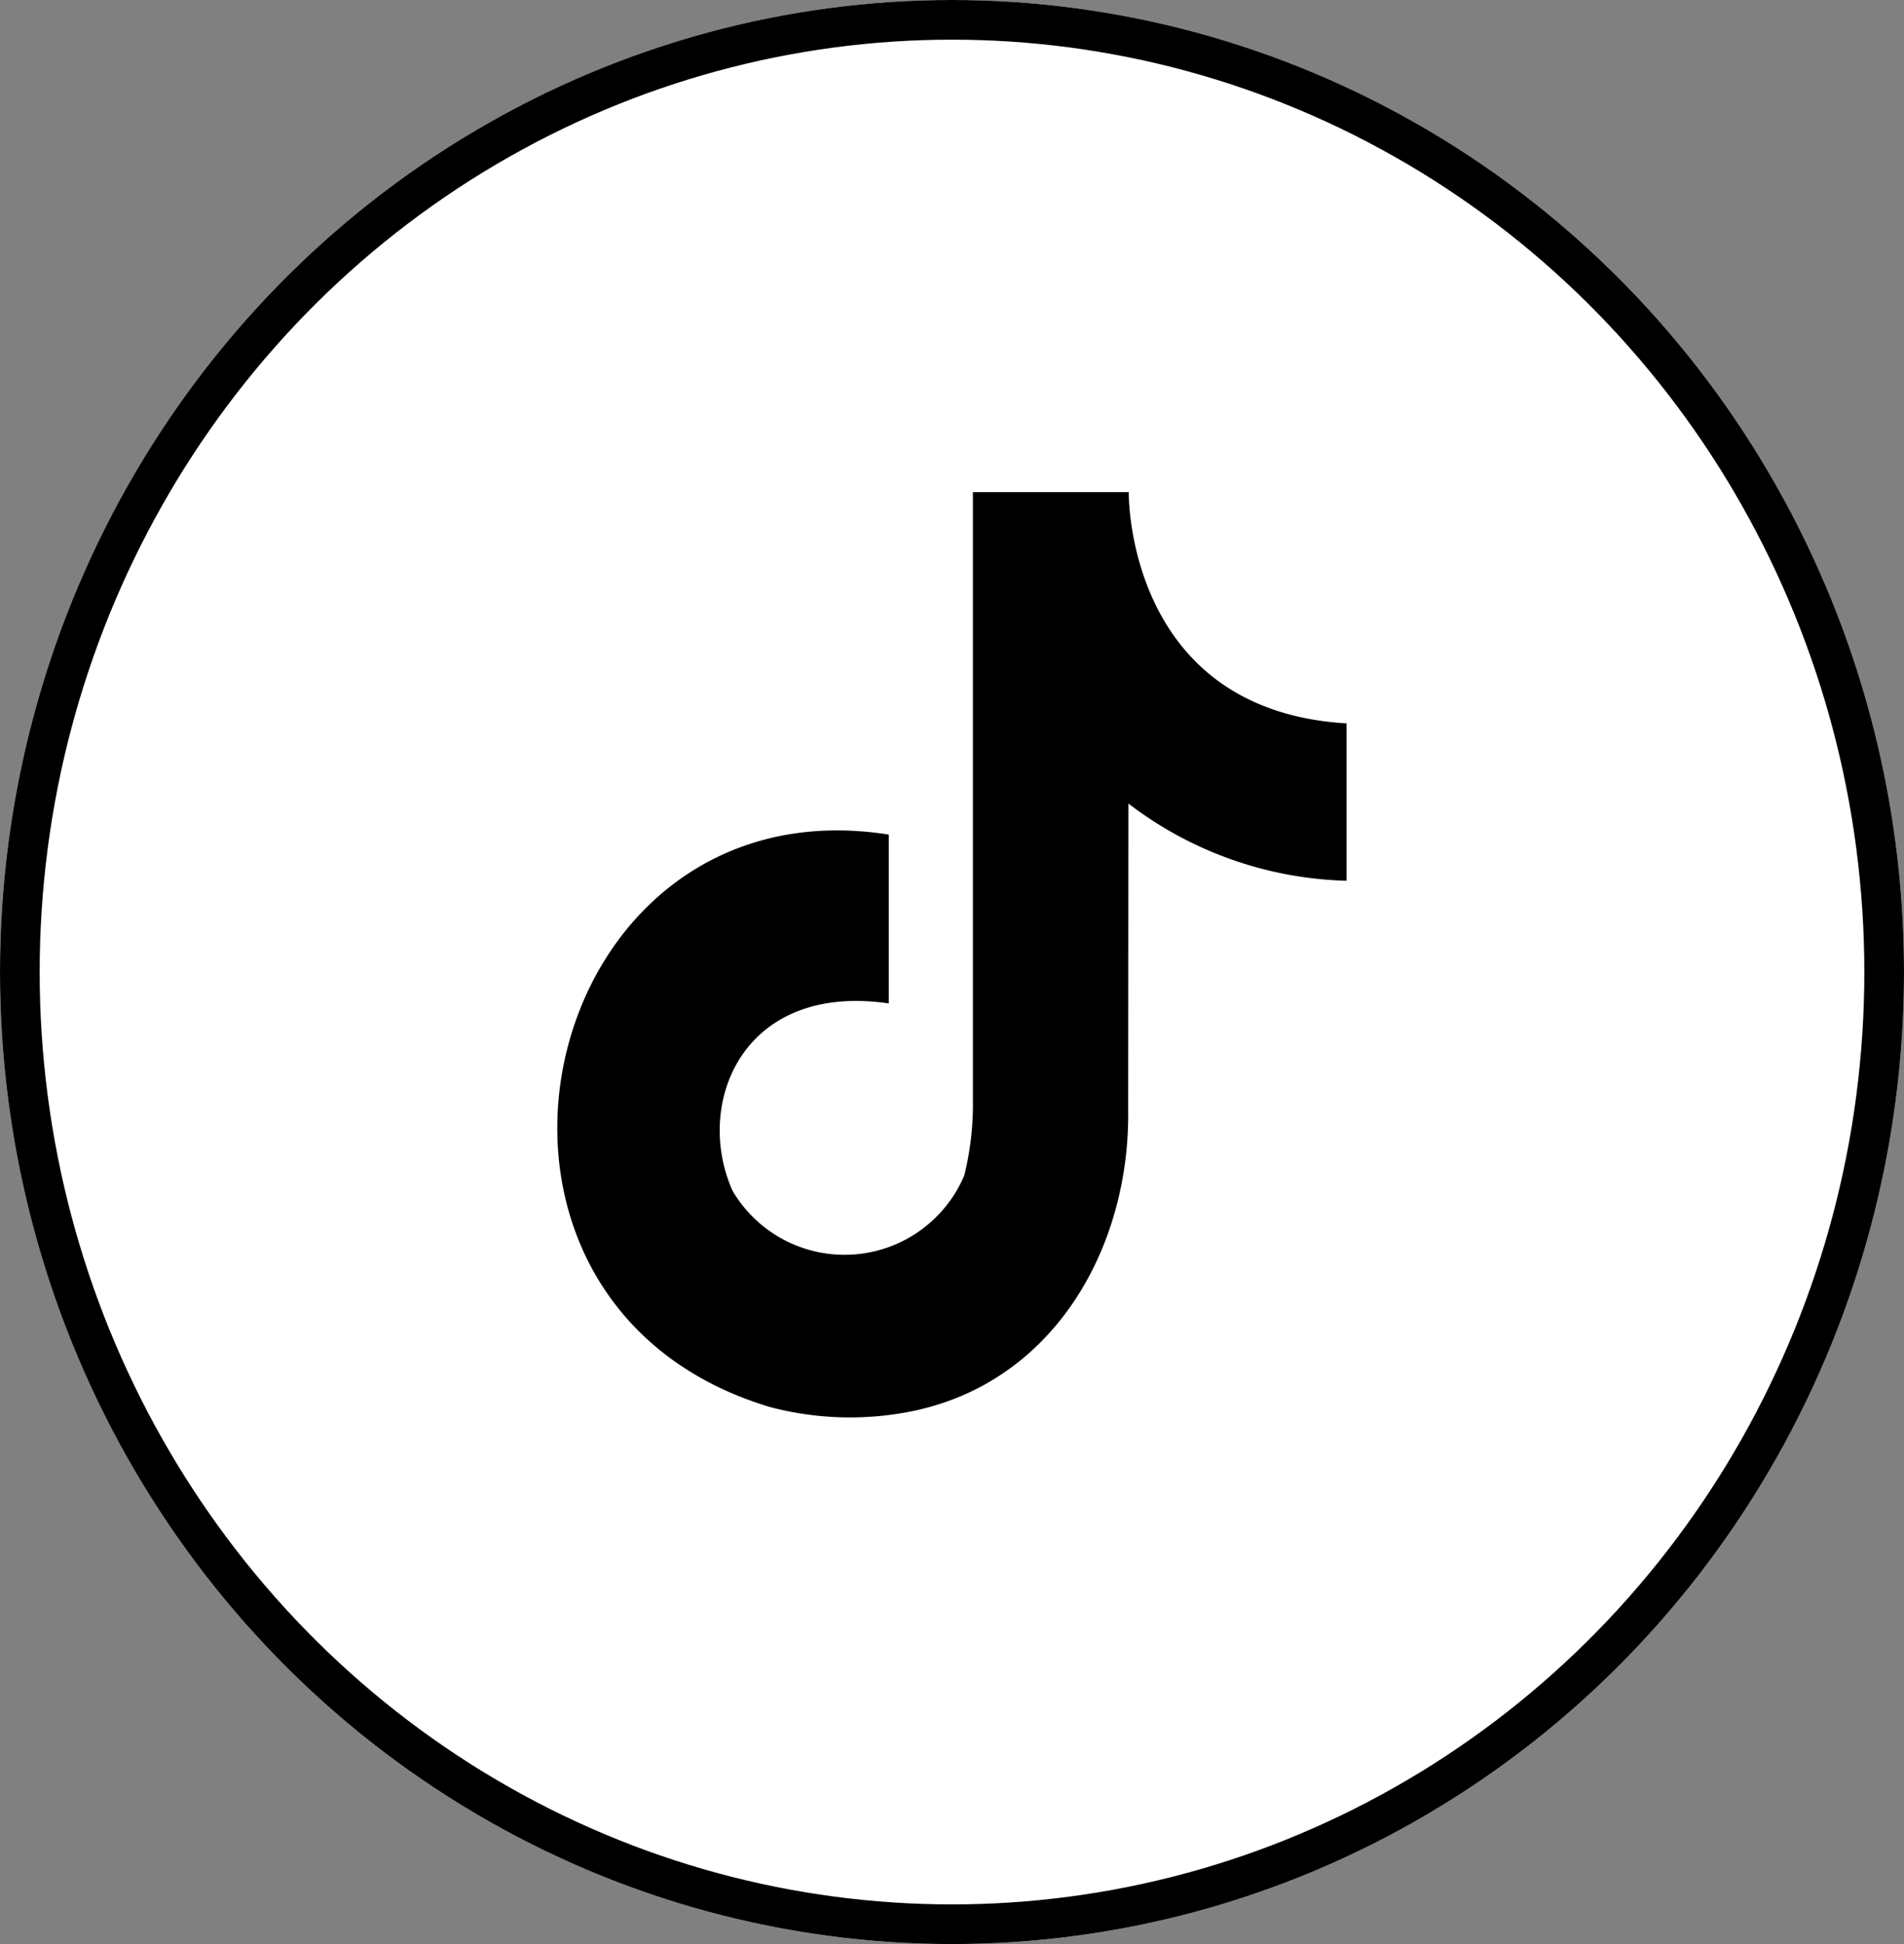 <svg xmlns="http://www.w3.org/2000/svg" width="48" height="49" viewBox="0 0 48 49">
  <rect x="0" y="0" width="48" height="49" fill="#808080" stroke="none"/>
  <g id="グループ_46299" data-name="グループ 46299" transform="translate(-0.461 0.037)">
    <g id="楕円形_789" data-name="楕円形 789" transform="translate(0.461 -0.037)" fill="#fff" stroke="#000" stroke-width="1">
      <ellipse cx="24" cy="24.5" rx="24" ry="24.5" stroke="none"/>
      <ellipse cx="24" cy="24.5" rx="23.5" ry="24" fill="none"/>
    </g>
    <path id="パス_6086" data-name="パス 6086" d="M48.181,35.809v.02c0,.355.105,5.487,5.491,5.808,0,4.775,0,0,0,3.966a9.435,9.435,0,0,1-5.5-1.946l-.006,7.72c.048,3.5-1.9,6.924-5.541,7.615a7.9,7.9,0,0,1-3.483-.122c-8.888-2.659-5.934-15.841,2.99-14.43,0,4.256,0,0,0,4.256-3.687-.542-4.92,2.525-3.94,4.721a3.277,3.277,0,0,0,5.843-.388,7.454,7.454,0,0,0,.217-1.888V35.809Z" transform="translate(-19.264 -23.441)" fill-rule="evenodd"/>
  </g>
</svg>
